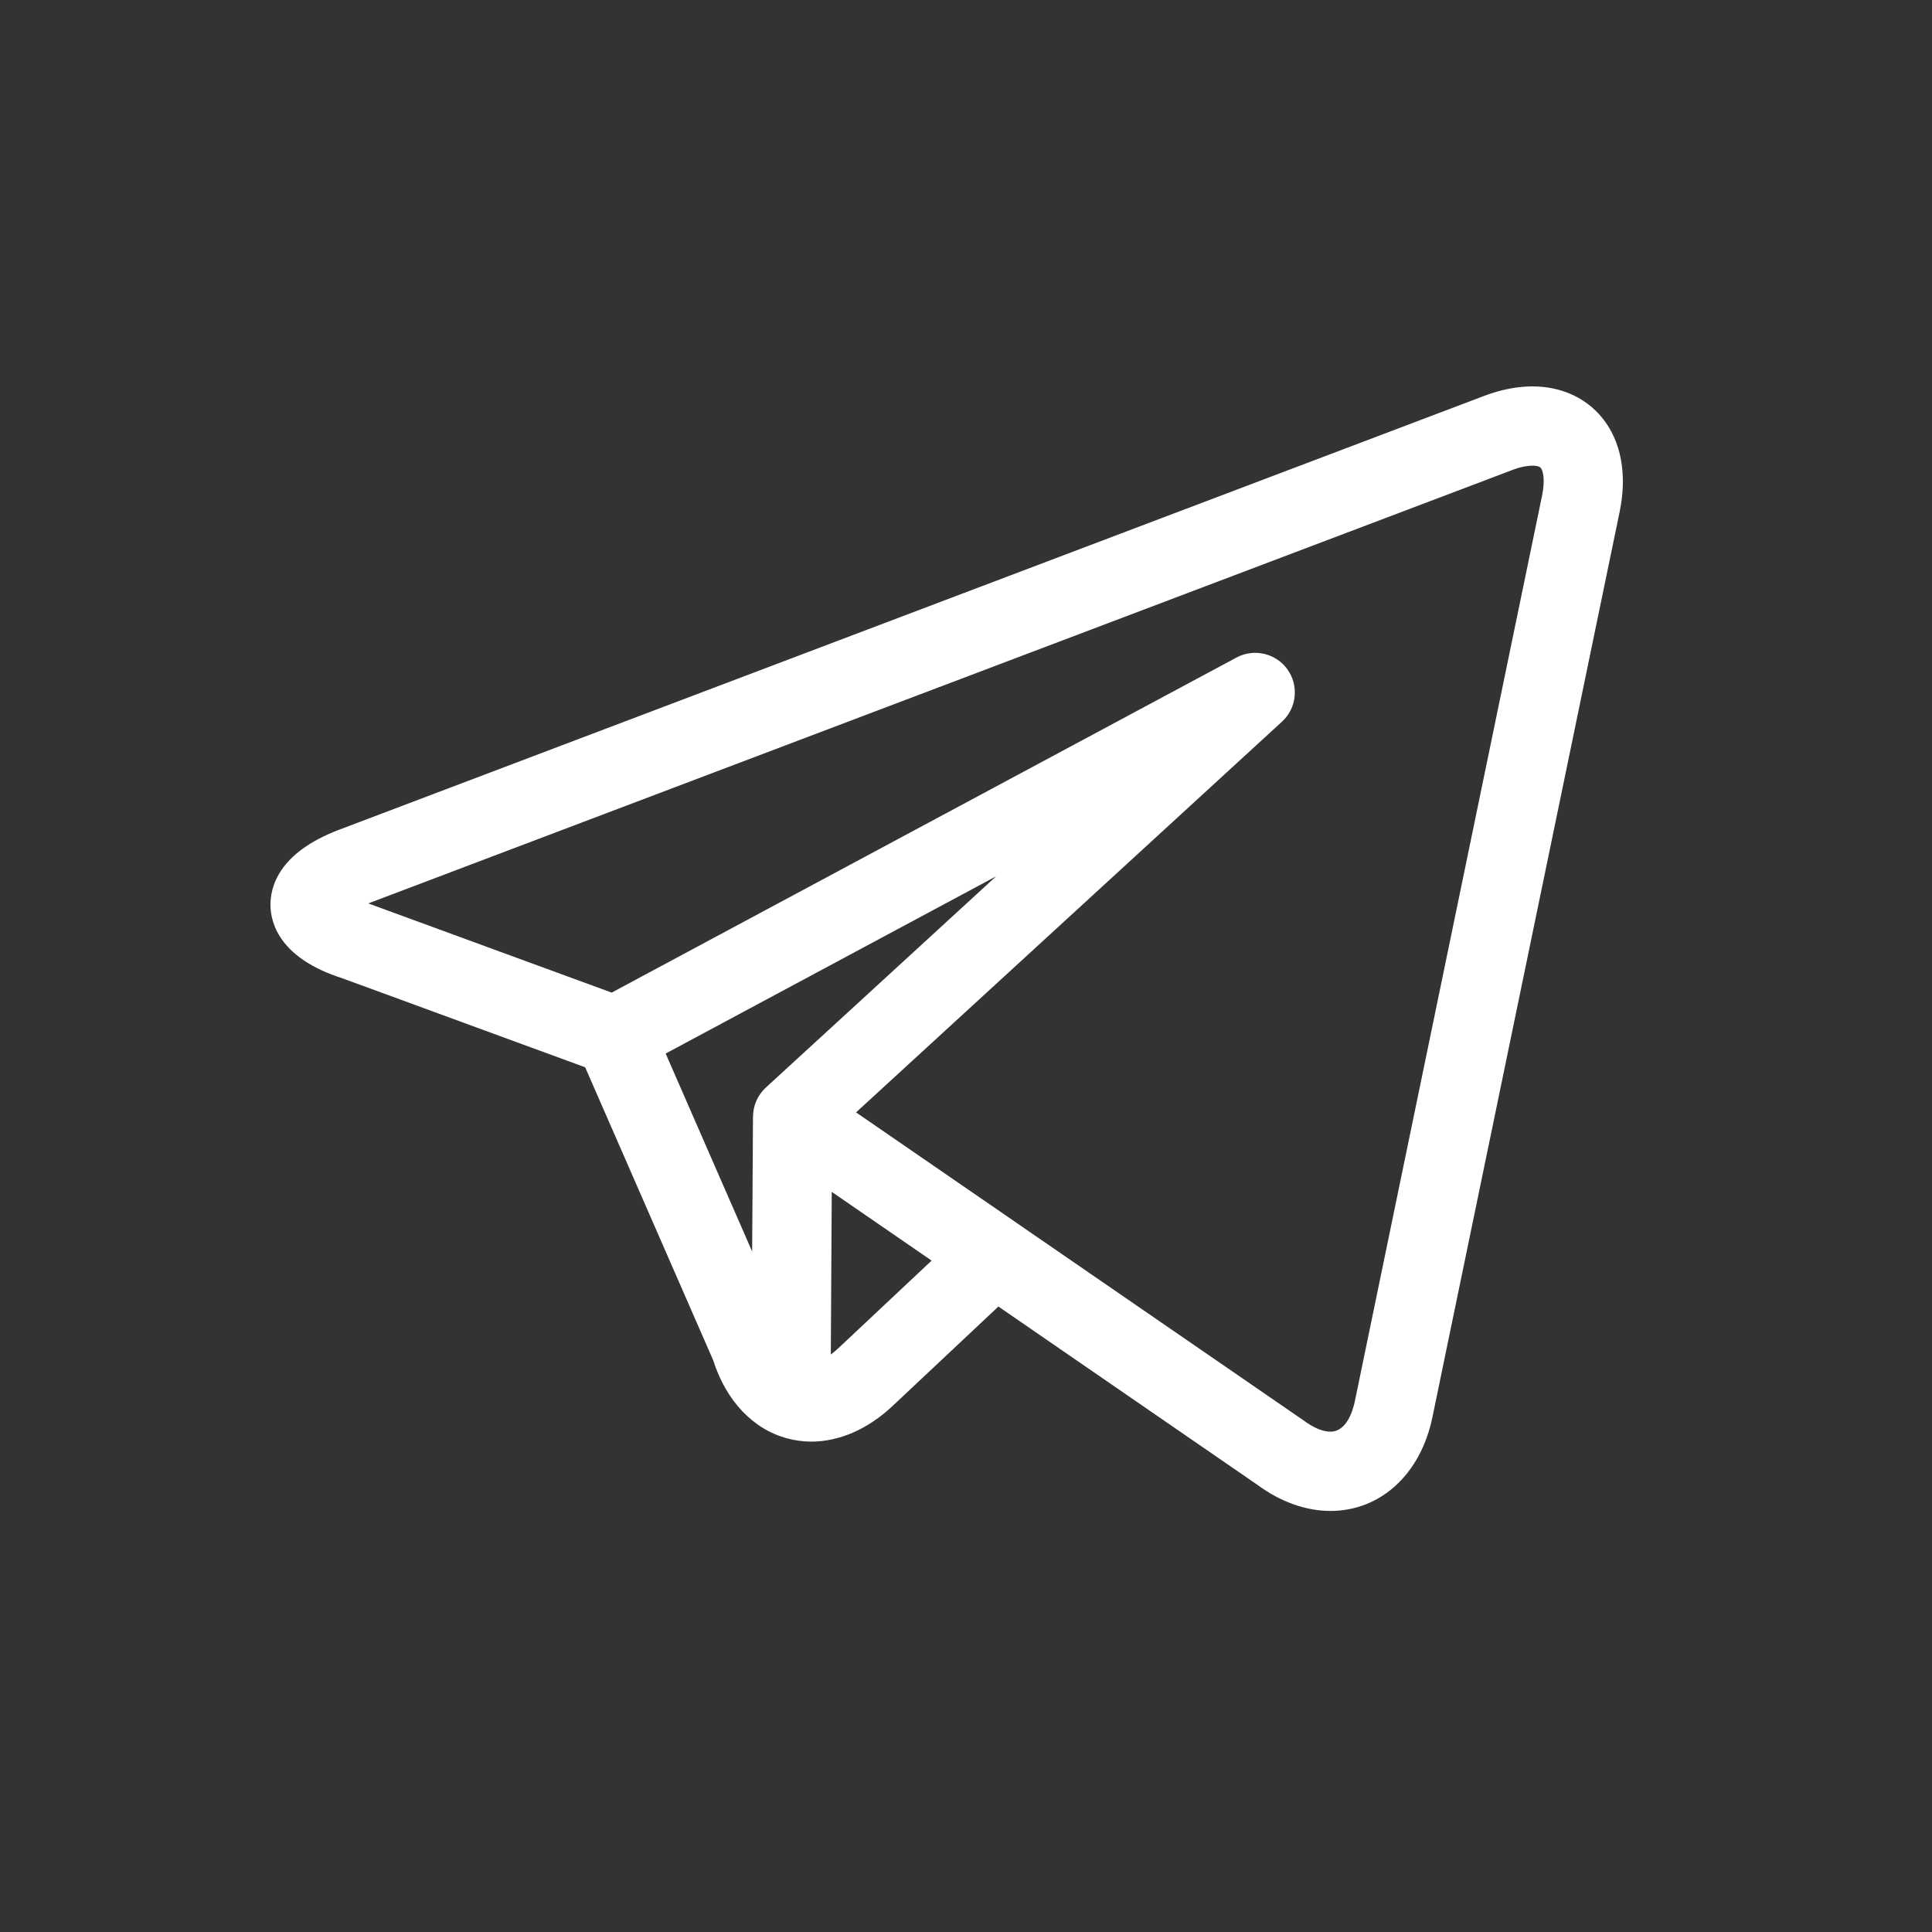 <?xml version="1.0" encoding="UTF-8"?> <svg xmlns="http://www.w3.org/2000/svg" width="35" height="35" viewBox="0 0 35 35" fill="none"><rect x="0" y="0" width="35" height="35" fill="#333333" stroke="none"/><path d="M29.025 7.569C28.726 7.202 28.277 7 27.761 7C27.483 7 27.188 7.058 26.884 7.173L6.142 15.032C5.039 15.45 4.891 16.079 4.9 16.417C4.91 16.753 5.092 17.368 6.203 17.723L10.601 19.335L12.92 24.642C13.153 25.376 13.64 25.891 14.261 26.058C14.404 26.096 14.551 26.116 14.698 26.116C15.203 26.116 15.72 25.893 16.166 25.474L18.087 23.669L22.773 26.895C23.195 27.207 23.655 27.372 24.102 27.372C25.011 27.372 25.736 26.706 25.949 25.677L29.342 9.269C29.481 8.595 29.369 7.991 29.025 7.569ZM12.059 19.086L18.045 15.876L13.873 19.703C13.8 19.77 13.742 19.852 13.702 19.943C13.662 20.034 13.642 20.132 13.642 20.231C13.642 20.239 13.641 20.246 13.641 20.253L13.626 22.673L12.059 19.086ZM15.183 24.428C15.141 24.467 15.097 24.504 15.051 24.538L15.068 21.592L16.877 22.837L15.183 24.428ZM27.936 8.979L24.544 25.386C24.509 25.551 24.398 25.936 24.102 25.936C23.964 25.936 23.793 25.865 23.621 25.736C23.613 25.731 23.606 25.725 23.598 25.72L18.431 22.164L18.429 22.162L15.508 20.152L23.225 13.073C23.354 12.955 23.435 12.794 23.453 12.62C23.472 12.446 23.426 12.272 23.325 12.129C23.224 11.986 23.074 11.886 22.904 11.846C22.733 11.806 22.554 11.829 22.4 11.912L11.081 17.982L6.682 16.37C6.679 16.369 6.675 16.368 6.672 16.366L27.393 8.516C27.568 8.449 27.689 8.436 27.761 8.436C27.797 8.436 27.882 8.44 27.912 8.476C27.95 8.522 27.997 8.681 27.936 8.979Z" fill="white"></path></svg> 
